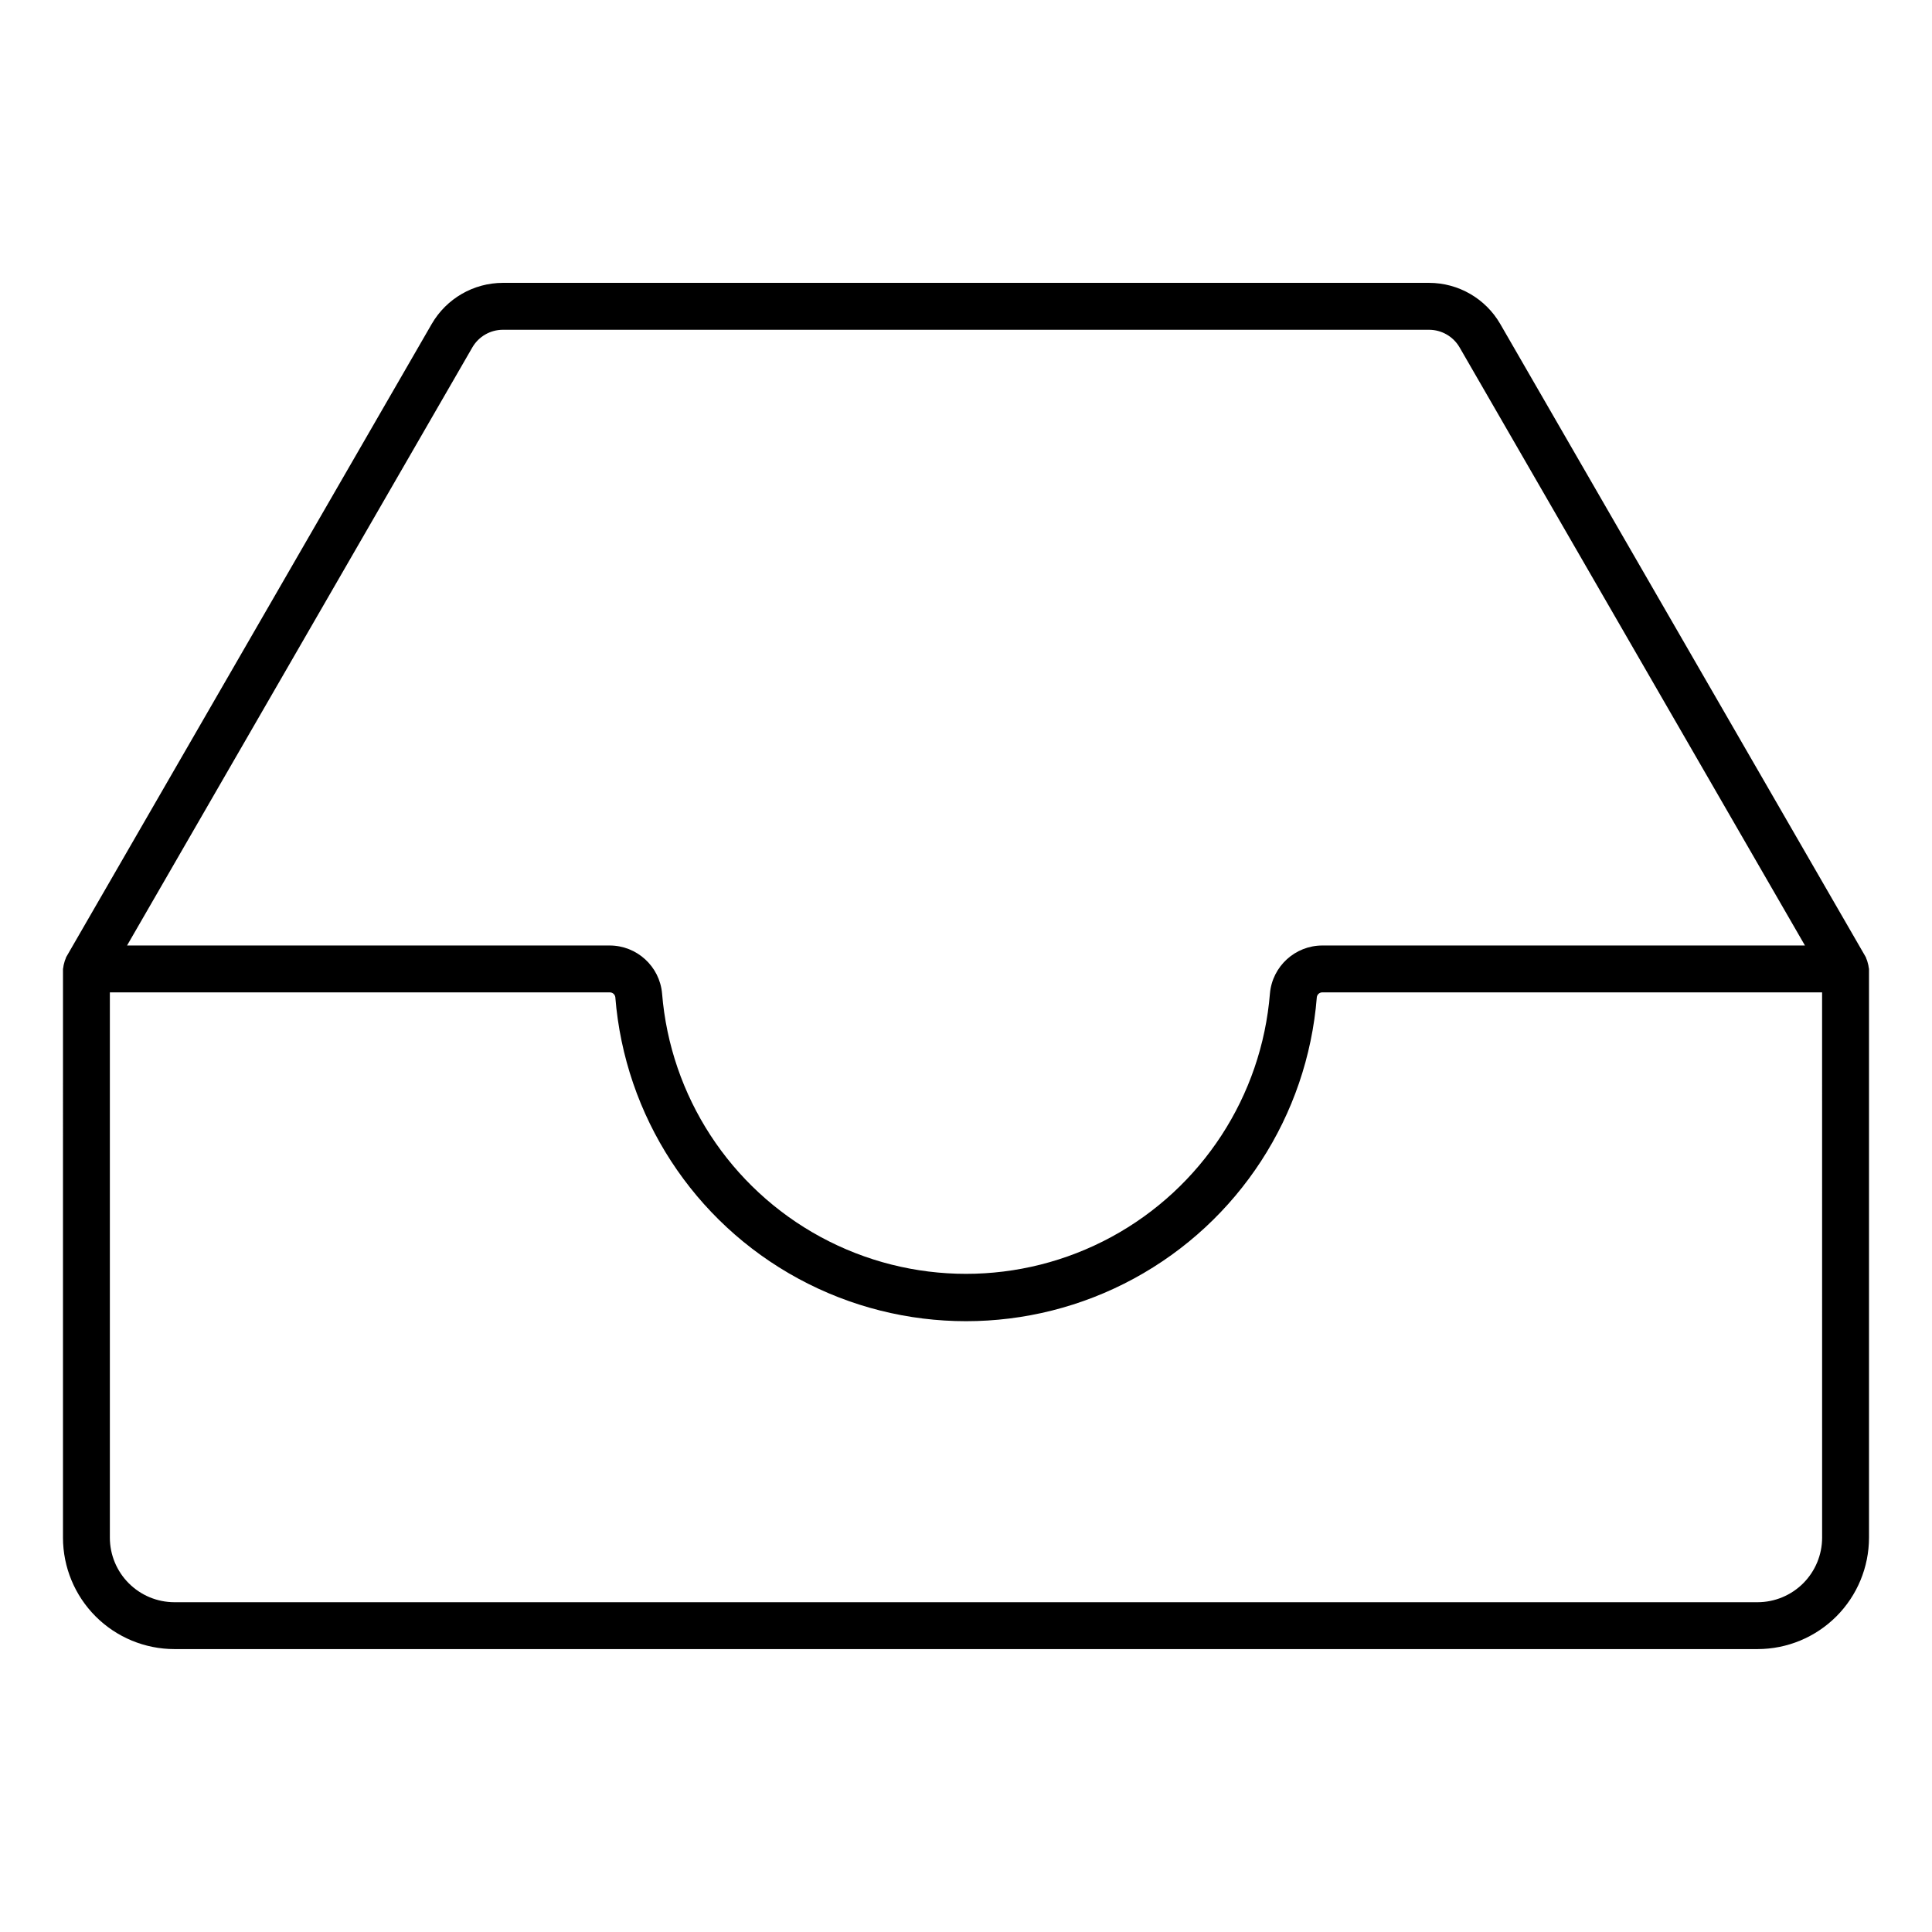 <?xml version="1.0" encoding="UTF-8"?>
<!-- Uploaded to: ICON Repo, www.svgrepo.com, Generator: ICON Repo Mixer Tools -->
<svg fill="#000000" width="800px" height="800px" version="1.1" viewBox="144 144 512 512" xmlns="http://www.w3.org/2000/svg">
 <path d="m639.23 400.41c-0.043-0.41-0.125-0.816-0.25-1.211-0.09-0.406-0.223-0.805-0.398-1.18-0.055-0.109-0.051-0.238-0.117-0.348l-96.898-167.84c-3.898-6.719-11.074-10.859-18.844-10.871h-245.46c-7.769 0.012-14.949 4.156-18.844 10.879l-96.895 167.83c-0.066 0.109-0.059 0.238-0.117 0.348h0.004c-0.176 0.375-0.309 0.773-0.398 1.18-0.125 0.395-0.207 0.801-0.246 1.211 0 0.125-0.074 0.238-0.074 0.363l-0.004 150.73c0.008 7.828 3.121 15.332 8.656 20.867s13.039 8.648 20.867 8.656h419.57c7.828-0.008 15.332-3.121 20.867-8.656 5.531-5.535 8.645-13.039 8.656-20.867v-150.73c0-0.125-0.066-0.234-0.074-0.363zm-370.05-164.35c1.668-2.875 4.734-4.652 8.062-4.664h245.5c3.32 0.012 6.391 1.785 8.059 4.66l91.531 158.51h-127.89c-7.223 0.004-13.254 5.516-13.898 12.711-2.199 27.234-18.012 51.516-42.035 64.539-24.02 13.02-52.996 13.02-77.02 0-24.02-13.023-39.836-37.305-42.035-64.539-0.645-7.195-6.676-12.707-13.898-12.711h-127.89zm357.7 315.45c-0.008 4.531-1.812 8.875-5.016 12.078-3.203 3.203-7.547 5.008-12.078 5.016h-419.58c-4.531-0.008-8.871-1.812-12.074-5.016-3.207-3.203-5.008-7.547-5.019-12.078v-144.52h132.44c0.754-0.027 1.406 0.52 1.512 1.27 2.496 31.461 20.738 59.523 48.477 74.578 27.738 15.055 61.211 15.055 88.949 0 27.742-15.055 45.984-43.117 48.48-74.578 0.102-0.75 0.754-1.301 1.512-1.273h132.39z"/>
</svg>